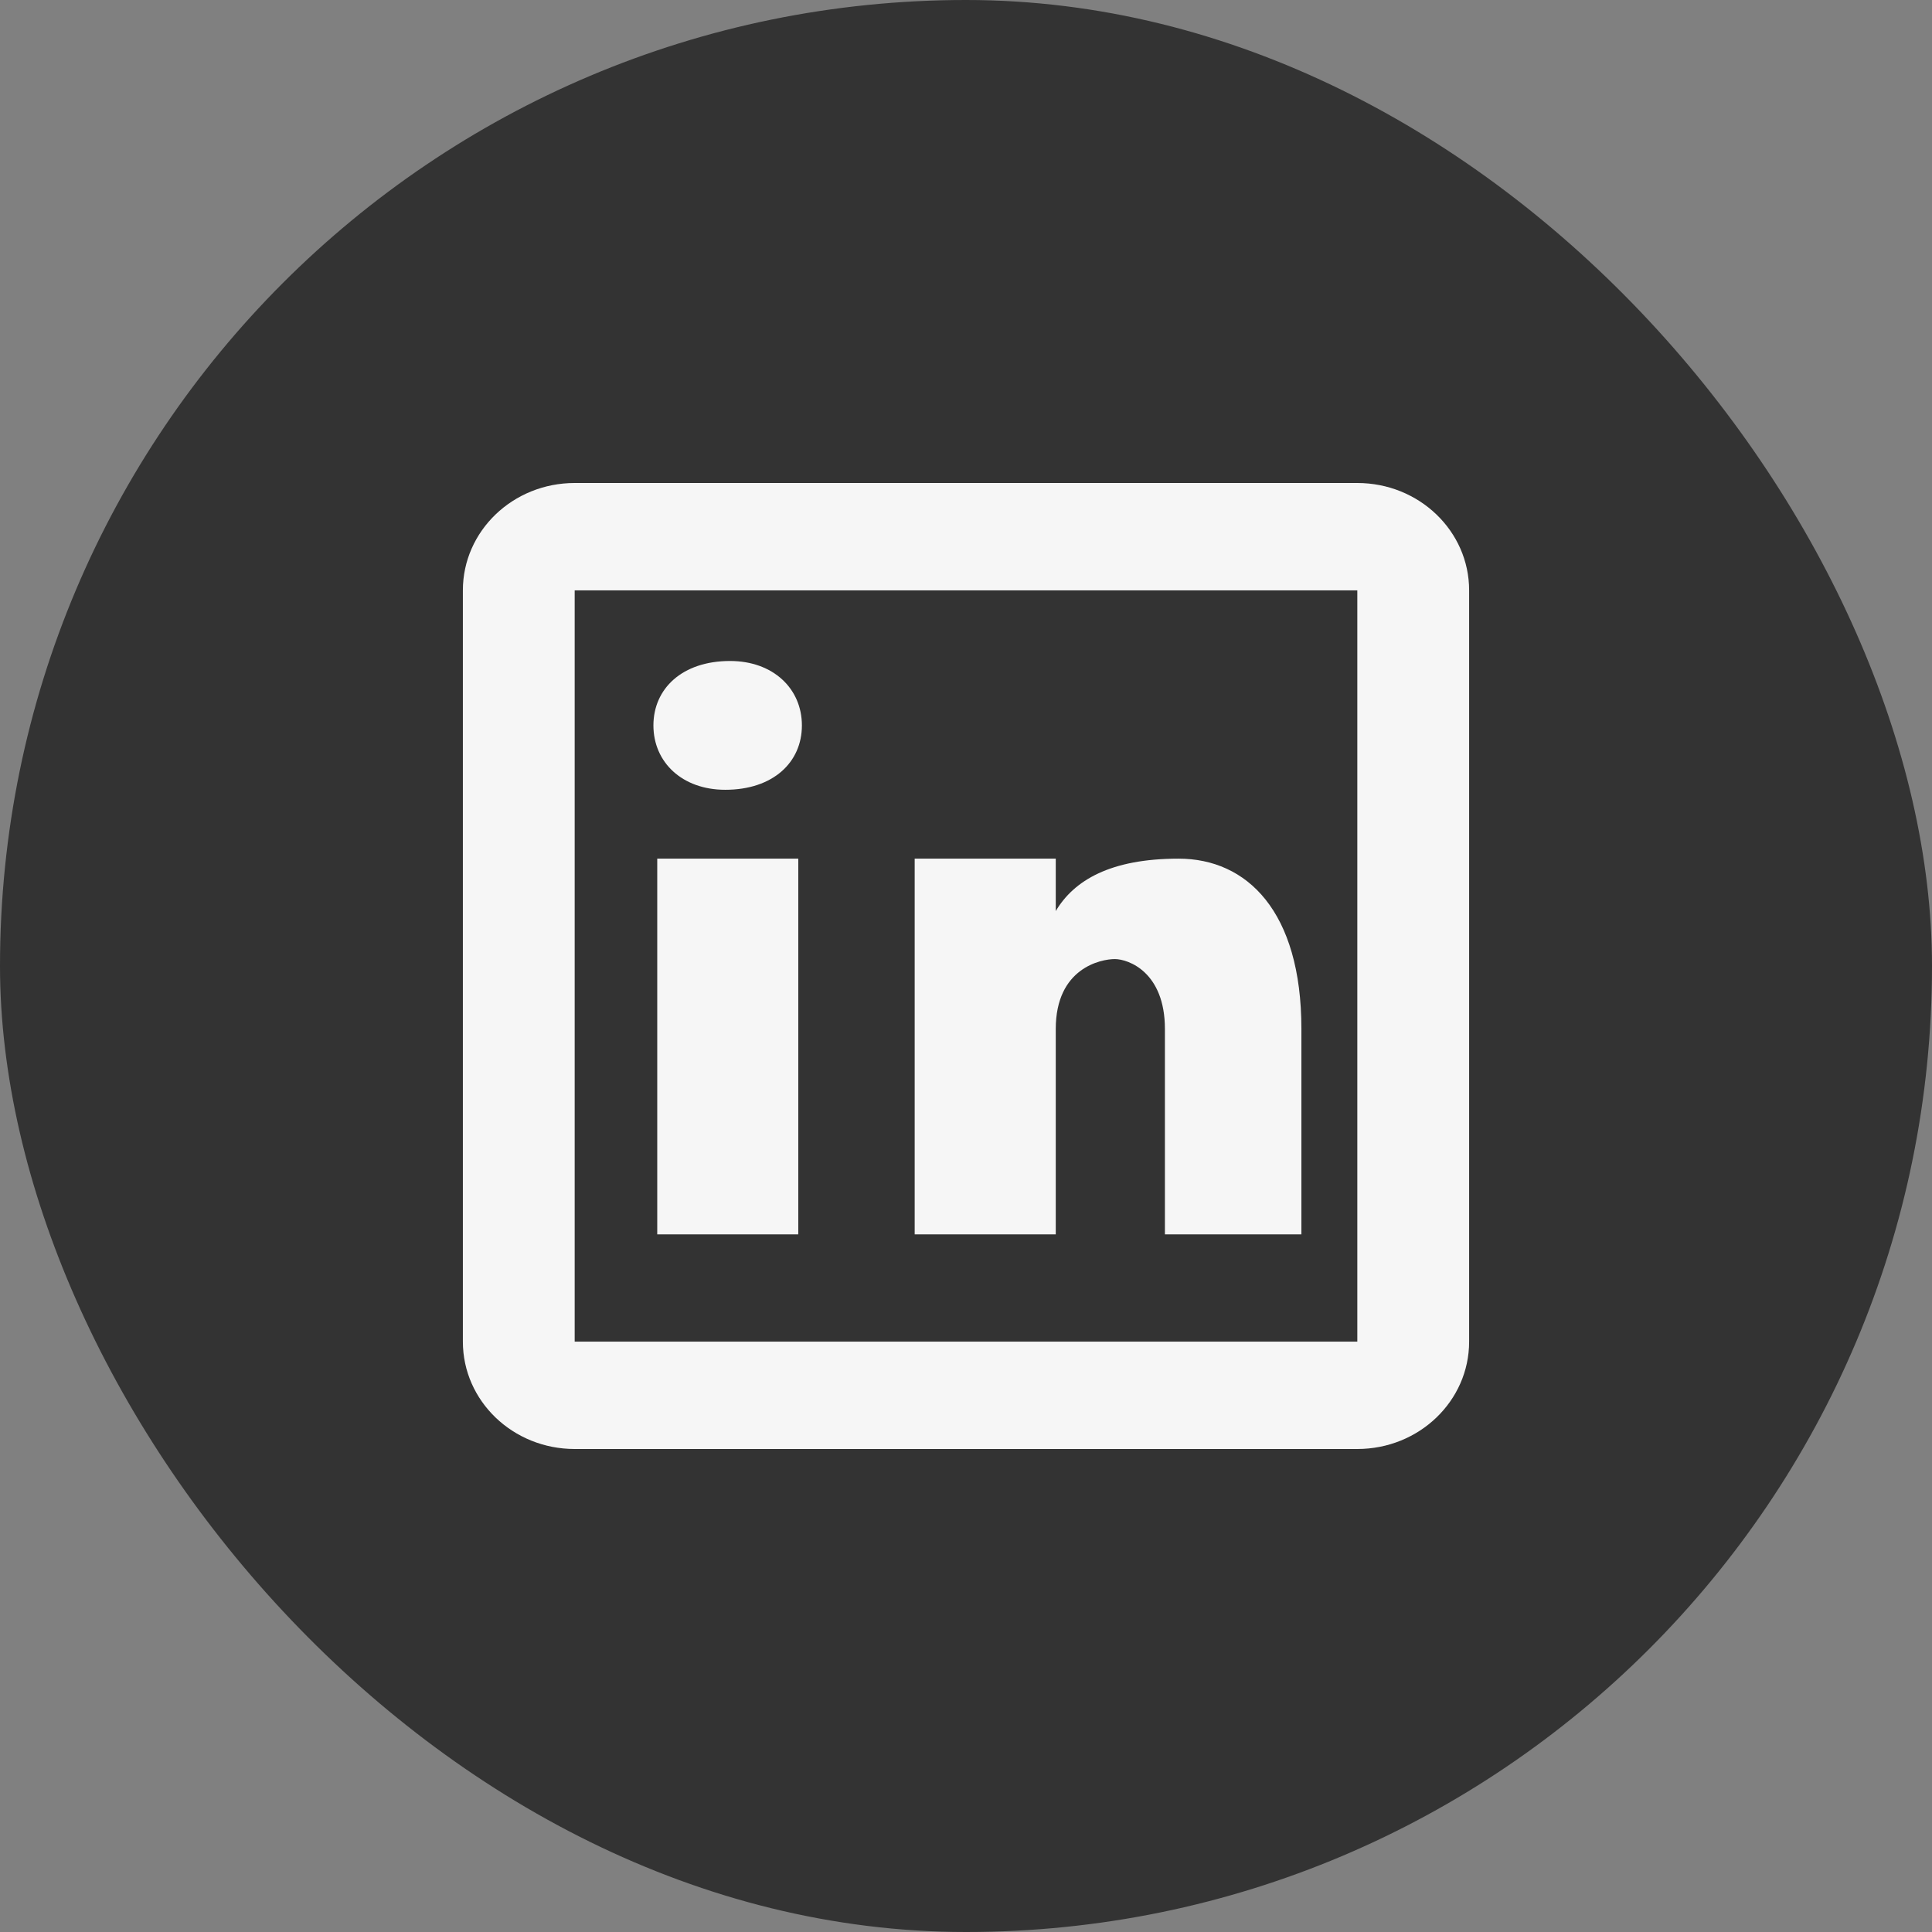 <svg width="48" height="48" viewBox="0 0 48 48" fill="none" xmlns="http://www.w3.org/2000/svg">
<rect x="0" y="0" width="48" height="48" fill="#808080" stroke="none"/>
<rect width="48" height="48" rx="24" fill="#333333"/>
<path d="M14.278 12C12.743 12 11.5 13.193 11.5 14.667V33.333C11.5 34.807 12.743 36 14.278 36H33.722C35.257 36 36.5 34.807 36.5 33.333V14.667C36.5 13.193 35.257 12 33.722 12H14.278ZM14.278 14.667H33.722V33.333H14.278V14.667ZM18.138 16.422C16.948 16.422 16.234 17.109 16.234 18.023C16.234 18.938 16.948 19.622 18.019 19.622C19.209 19.622 19.923 18.938 19.923 18.023C19.923 17.109 19.209 16.422 18.138 16.422ZM16.329 21.333V30.667H19.833V21.333H16.329ZM22.725 21.333V30.667H26.23V25.565C26.23 24.046 27.358 23.828 27.697 23.828C28.036 23.828 28.942 24.154 28.942 25.565V30.667H32.333V25.565C32.333 22.636 30.977 21.333 29.282 21.333C27.586 21.333 26.681 21.875 26.23 22.635V21.333H22.725Z" fill="#F6F6F6"/>
</svg>
